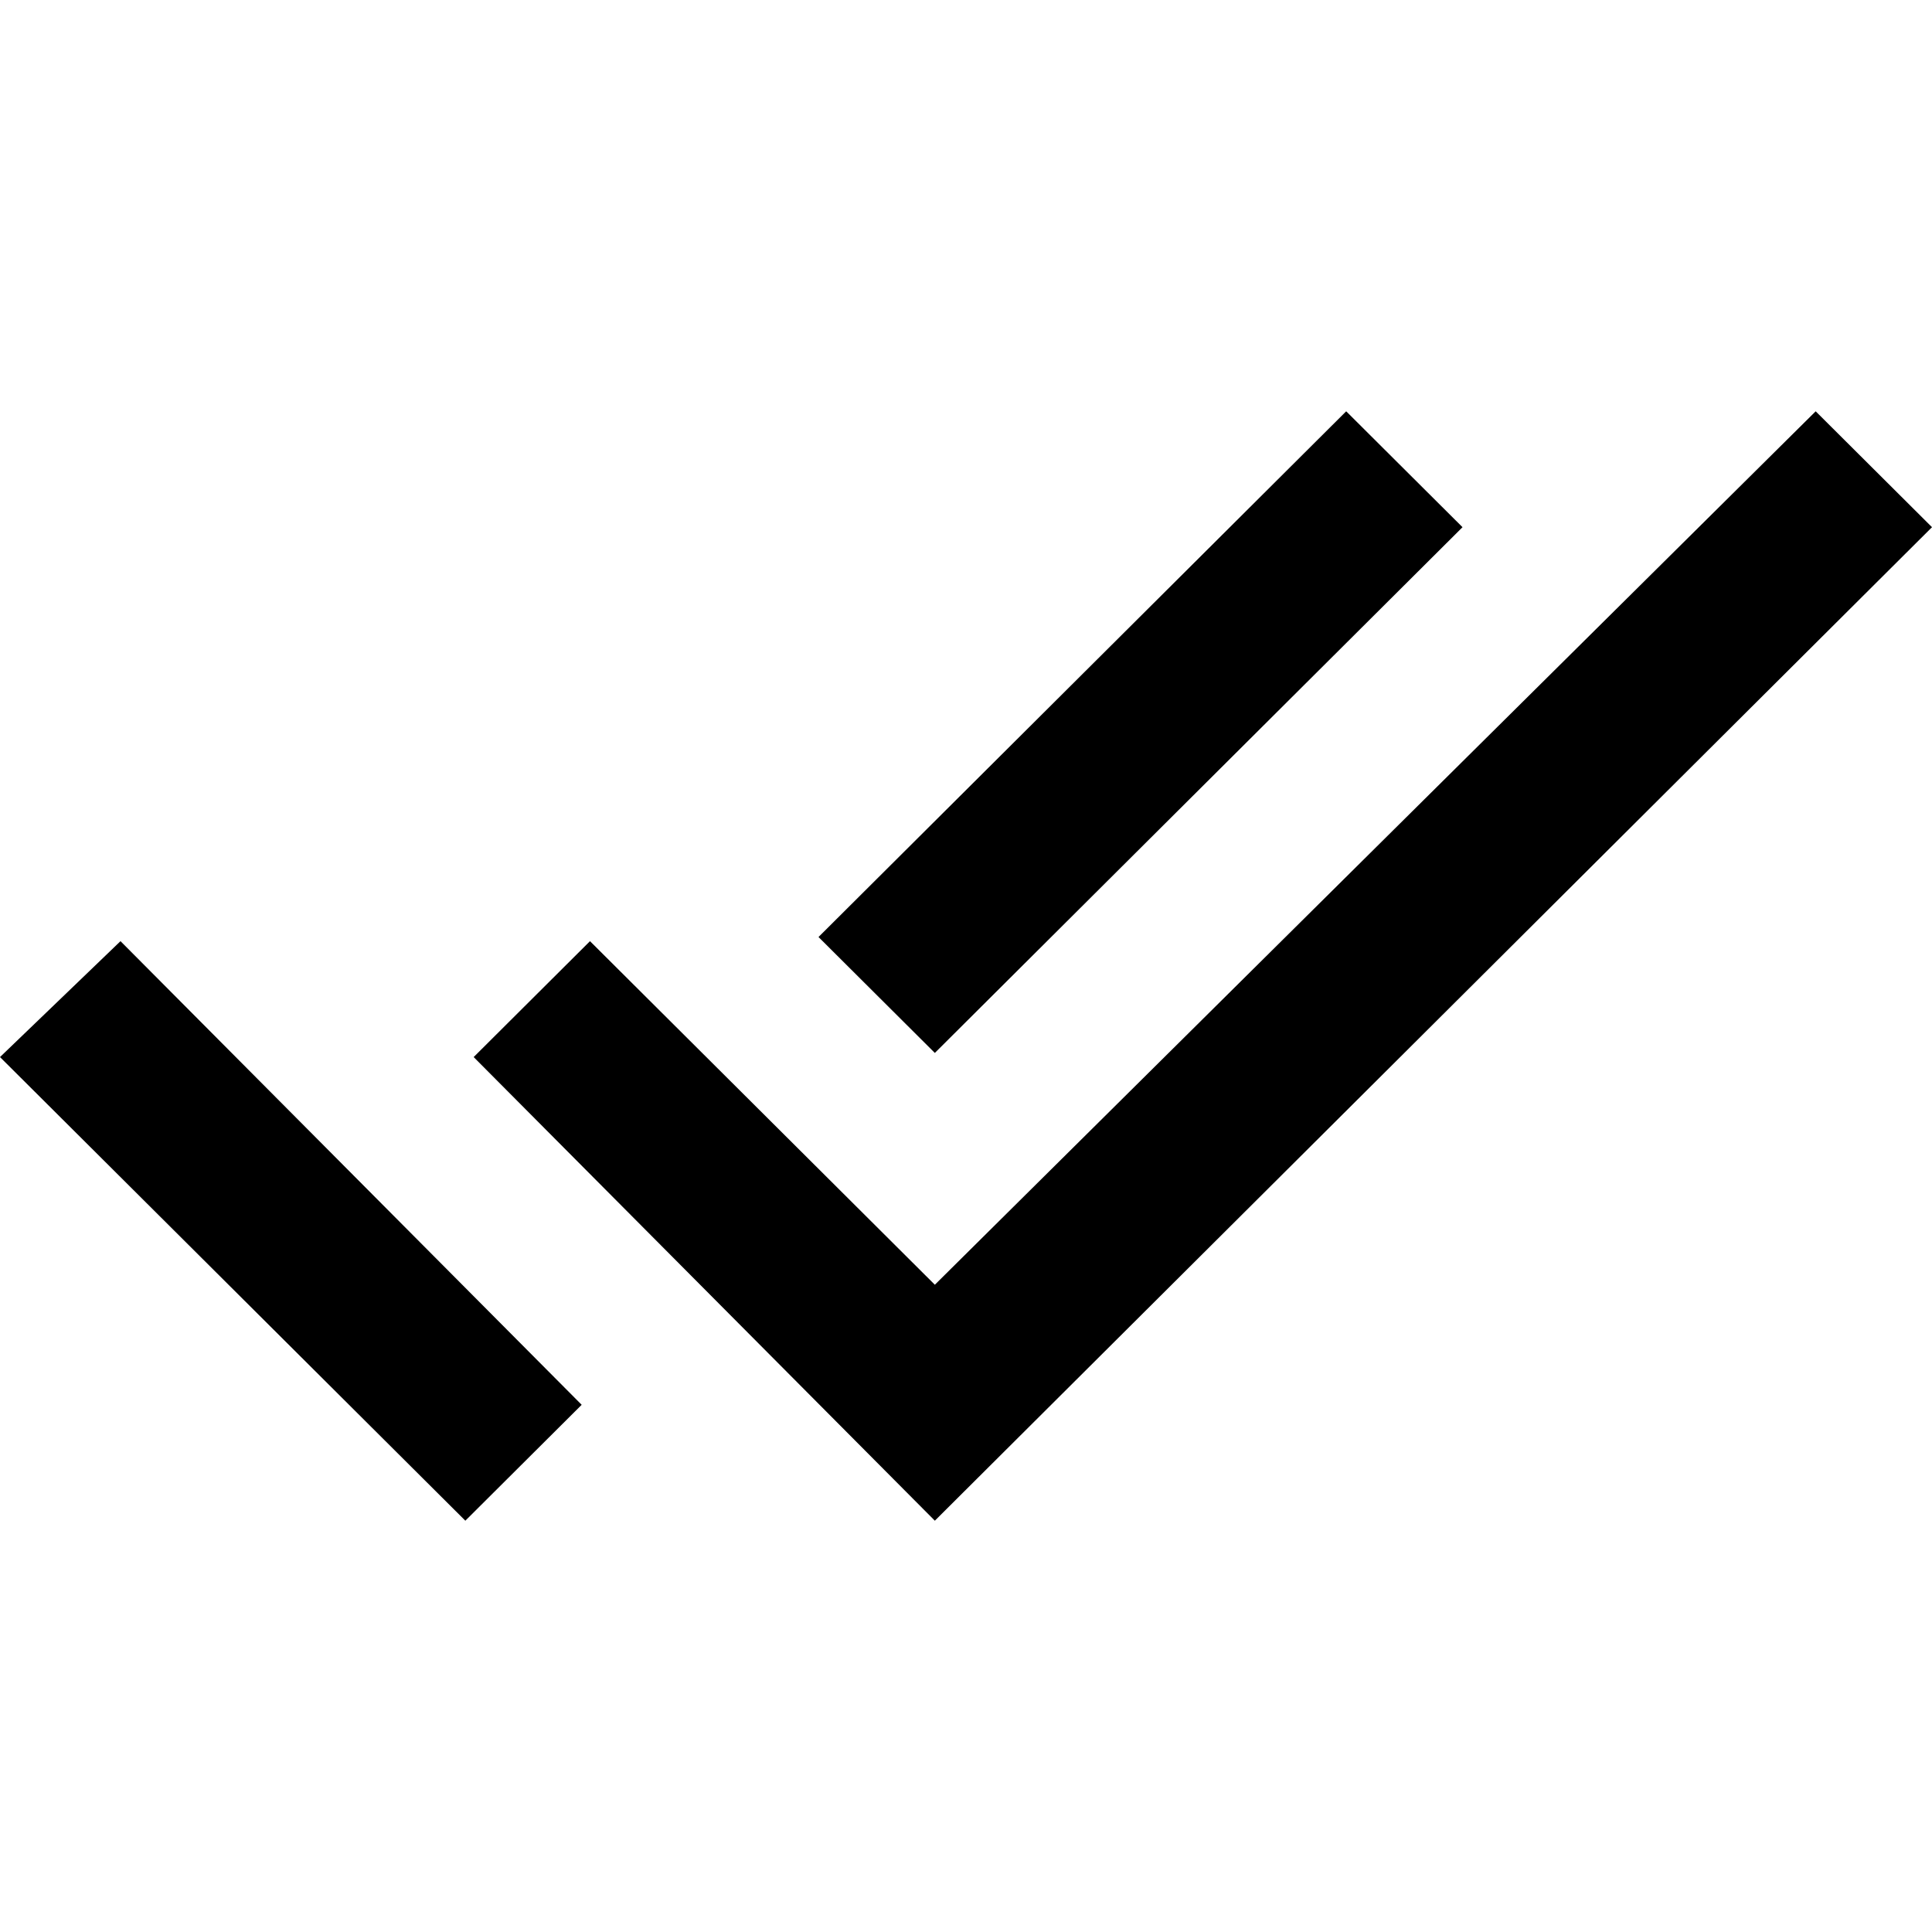 <svg xmlns="http://www.w3.org/2000/svg" width="512" height="512" viewBox="0 0 512 512"><path d="M387.58 139.712L356.756 109 216.913 248.32l30.83 30.718 139.838-139.326zM481.173 109L247.744 340.47l-91.39-91.052-30.827 30.715L247.744 403 512 139.712 481.172 109zM0 280.133L123.32 403l30.83-30.713-122.216-122.87L0 280.134z"/></svg>